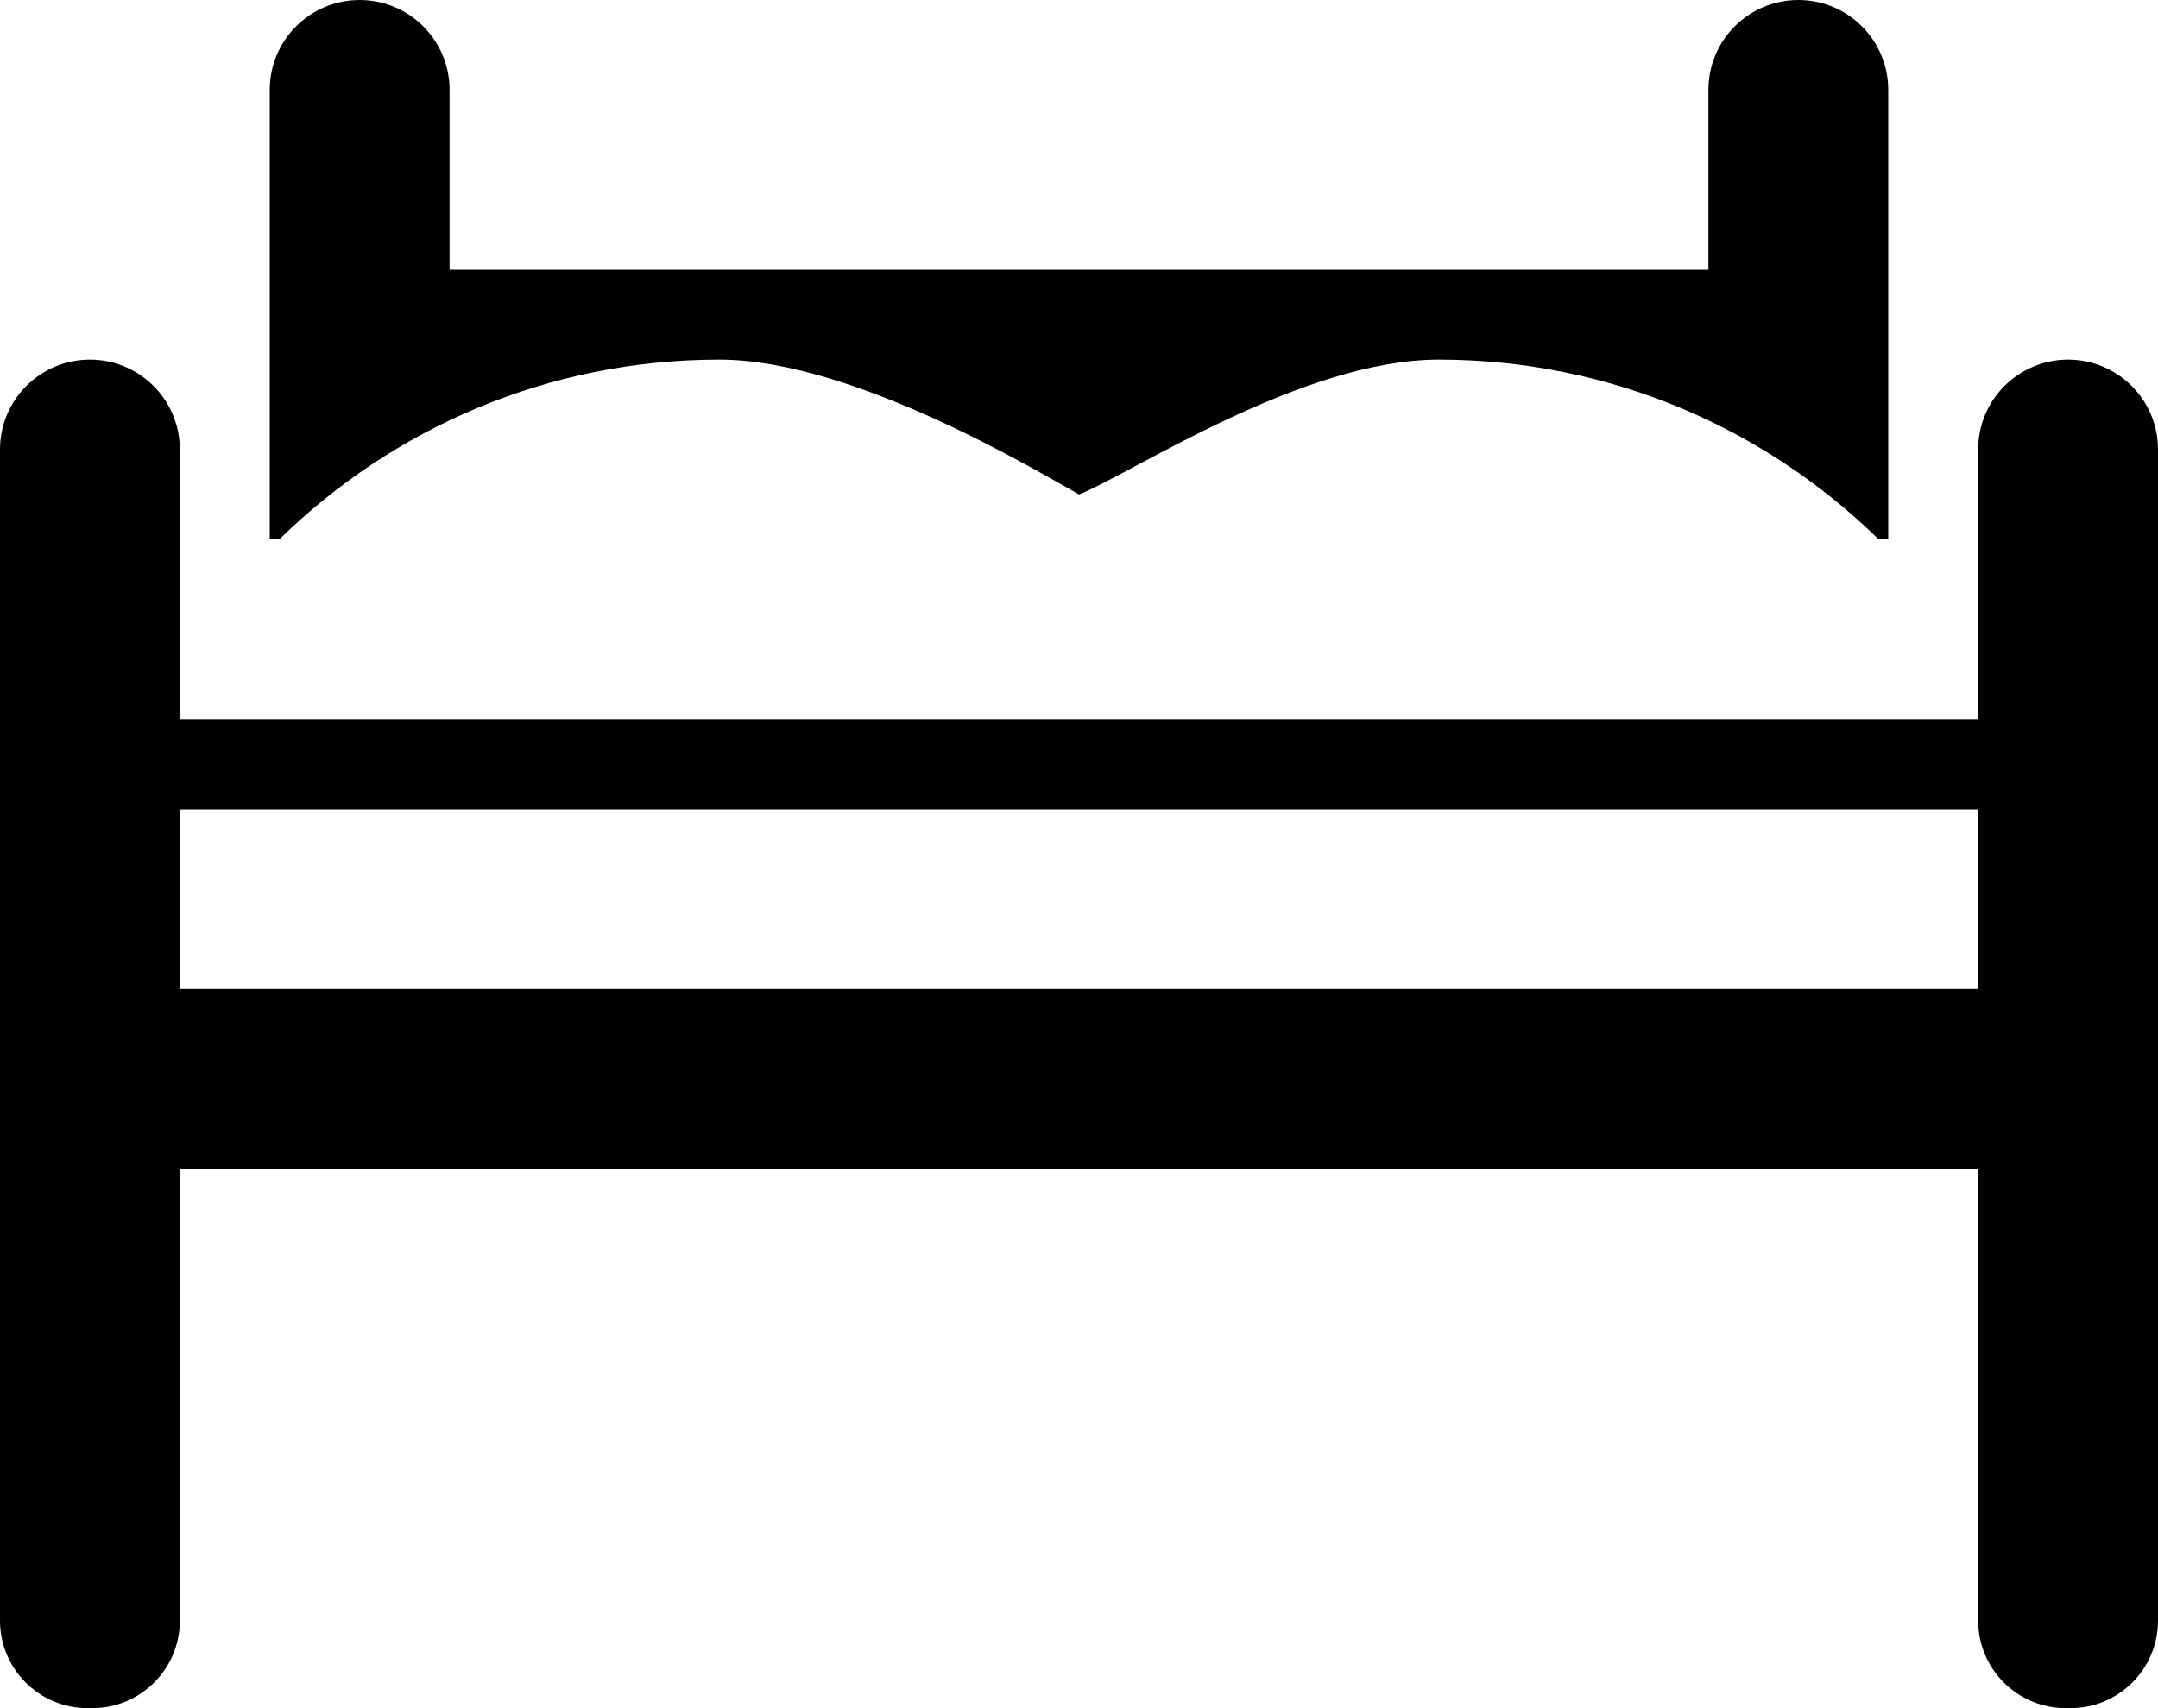 <?xml version="1.0" encoding="UTF-8"?>
<svg width="24px" height="19px" viewBox="0 0 24 19" version="1.1" xmlns="http://www.w3.org/2000/svg" xmlns:xlink="http://www.w3.org/1999/xlink">
    <title>Hotel@3x</title>
    <g id="Page-1" stroke="none" stroke-width="1" fill="none" fill-rule="evenodd">
        <g id="01-Landing-TravelBlu" transform="translate(-708, -1217)" fill="#000000">
            <g id="Group-5" transform="translate(250, 941)">
                <g id="Hotel" transform="translate(458, 276)">
                    <path d="M23,4 C22.448,4 22,4.447 22,5 L22,8 L2,8 L2,5 C2,4.447 1.552,4 1,4 C0.448,4 0,4.447 0,5 L0,18.026 C0,18.564 0.436,19 0.974,19 L1.026,19 C1.564,19 2,18.564 2,18.026 L2,13 L22,13 L22,18.026 C22,18.564 22.436,19 22.974,19 L23.026,19 C23.564,19 24,18.564 24,18.026 L24,5 C24,4.447 23.552,4 23,4 Z M22,10 L22,11 L2,11 L2,10 L2,9 L22,9 L22,10 Z" id="Shape" fill-rule="nonzero"></path>
                    <path d="M8,4 C9.494,4 11.549,5.251 12,5.5 C12.592,5.265 14.483,4 16,4 C17.906,4 19.632,4.764 20.894,6 L21,6 L21,1 C21,0.447 20.552,0 20,0 C19.448,0 19,0.447 19,1 L19,3 L5,3 L5,1 C5,0.447 4.552,0 4,0 C3.448,0 3,0.447 3,1 L3,6 L3.106,6 C4.368,4.764 6.094,4 8,4 Z" id="Path"></path>
                </g>
            </g>
        </g>
    </g>
</svg>